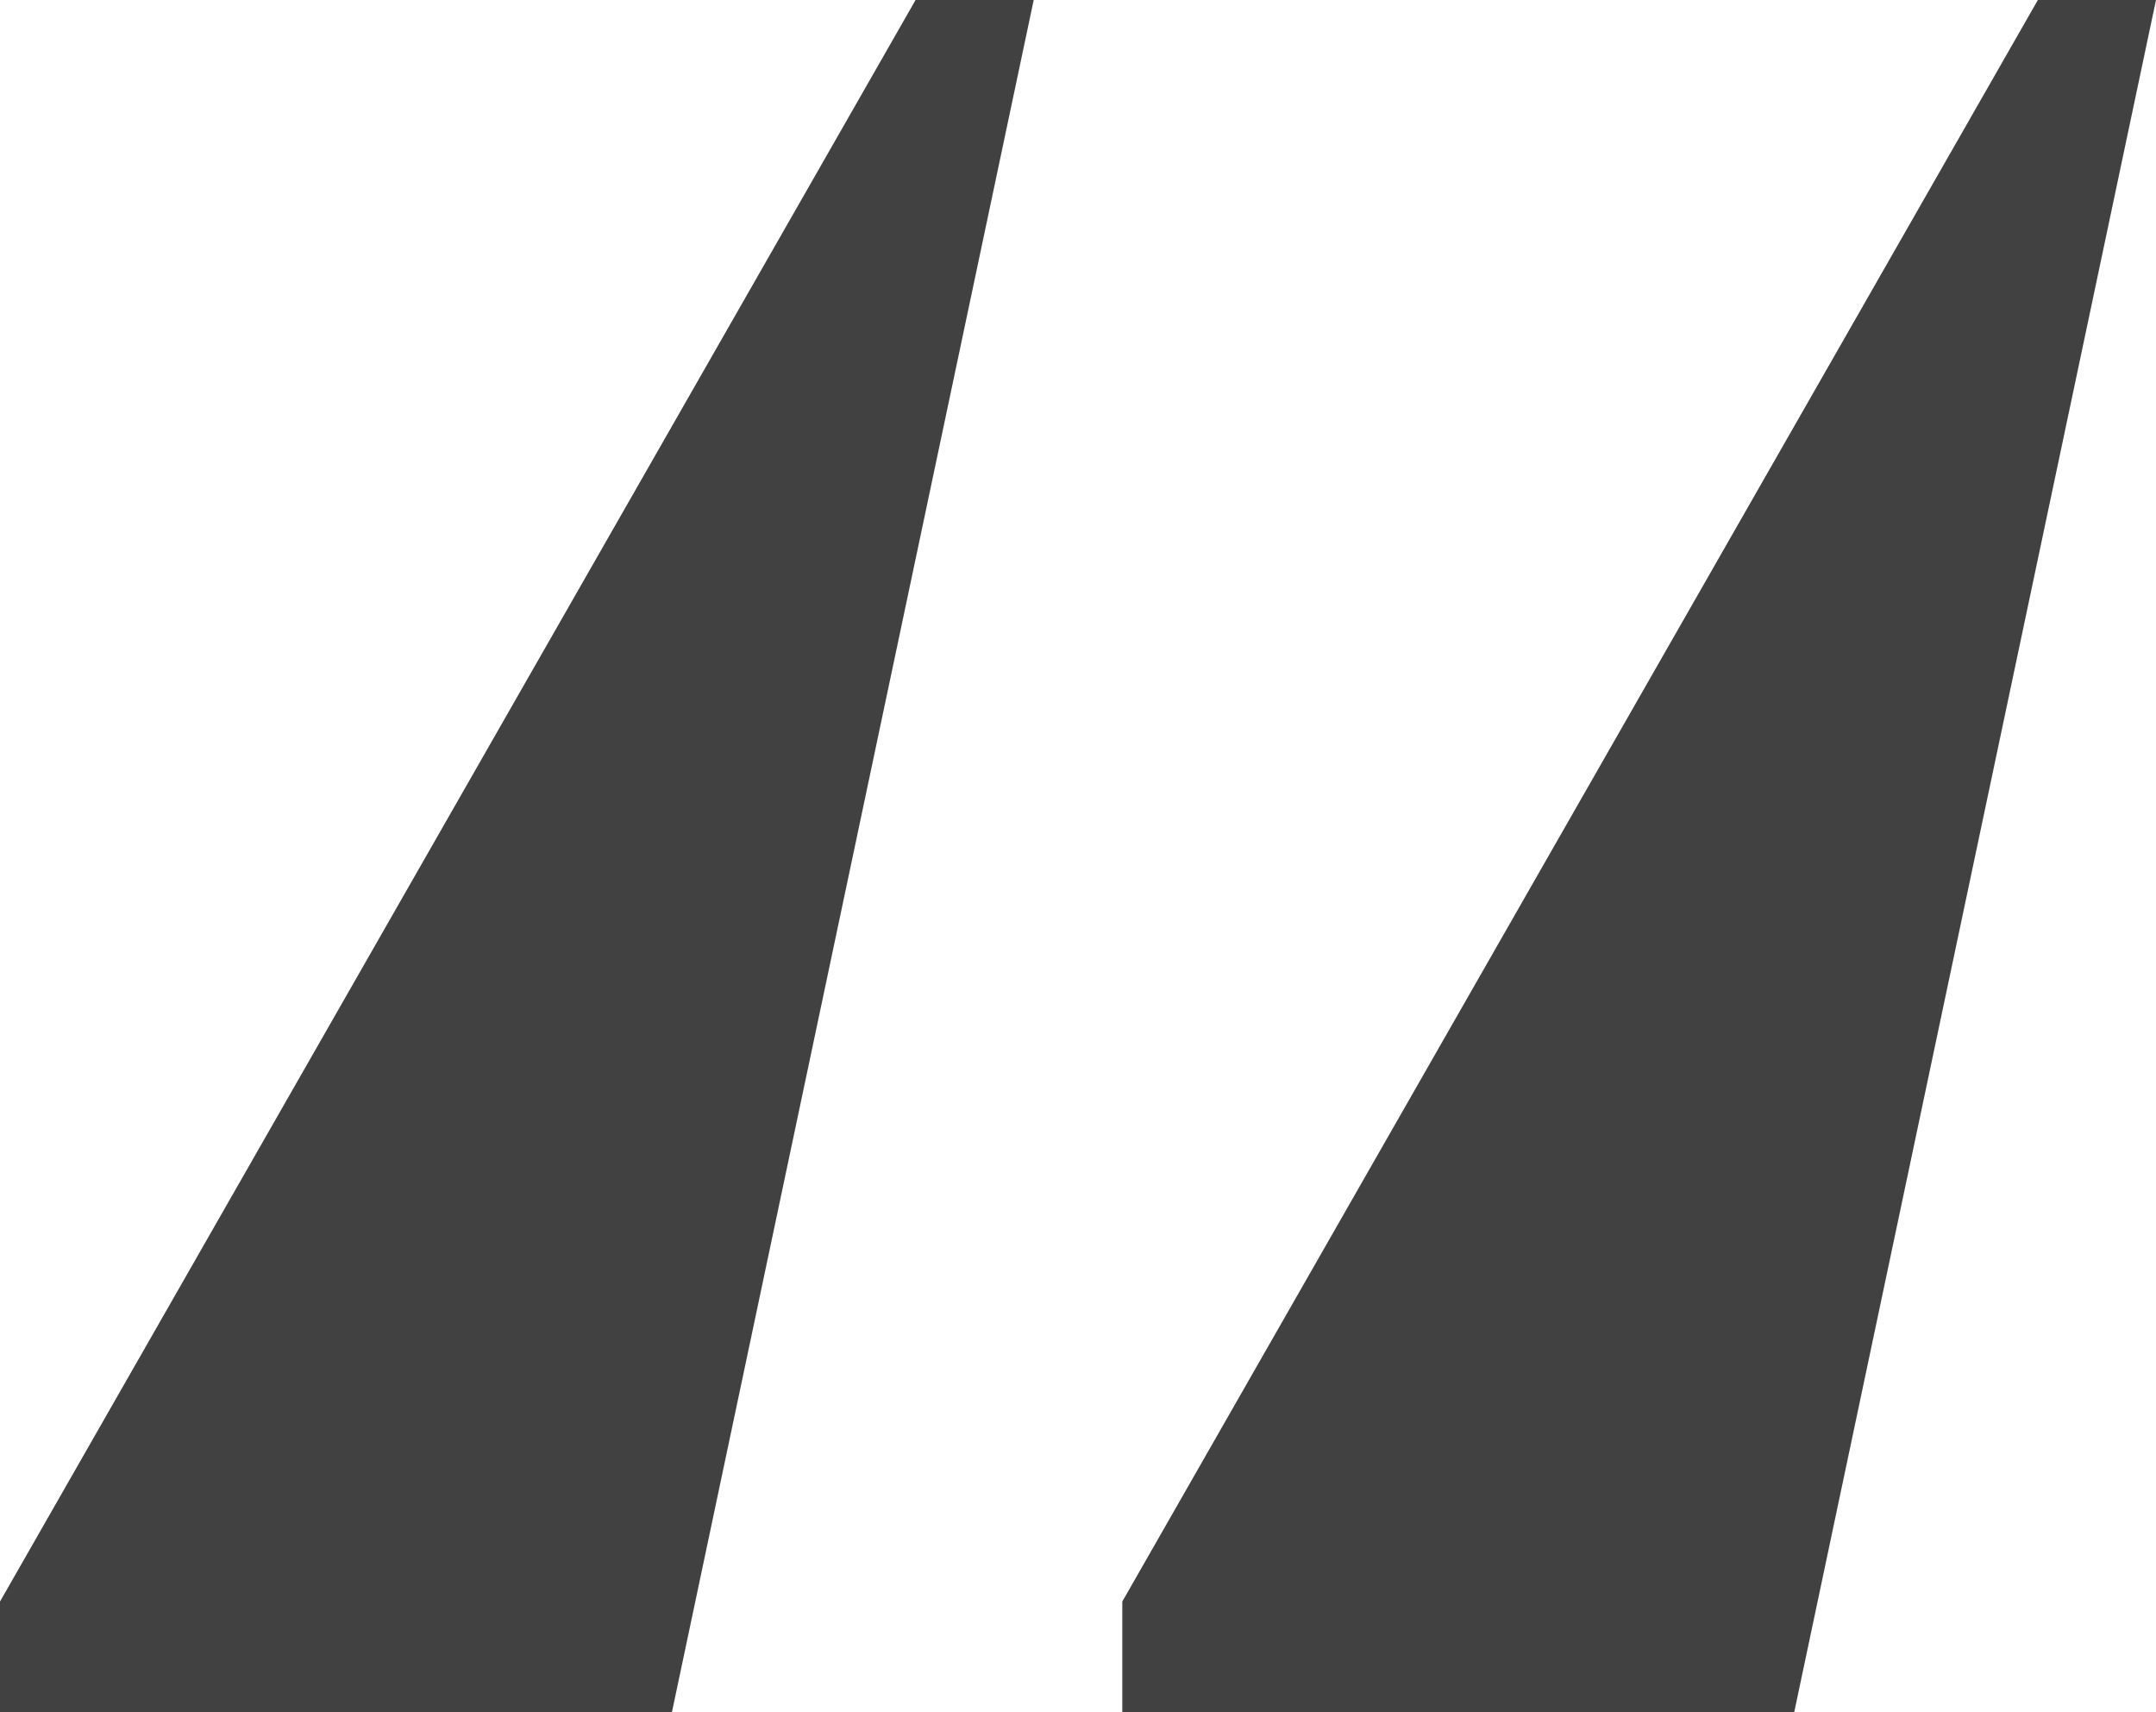 <svg width="68" height="54" viewBox="0 0 68 54" fill="none" xmlns="http://www.w3.org/2000/svg">
<path d="M32.603 0H28.877L0 50.509V54H21.192L32.603 0ZM68 0H64.274L35.397 50.509V54H56.589L68 0Z" fill="#414141"/>
</svg>
